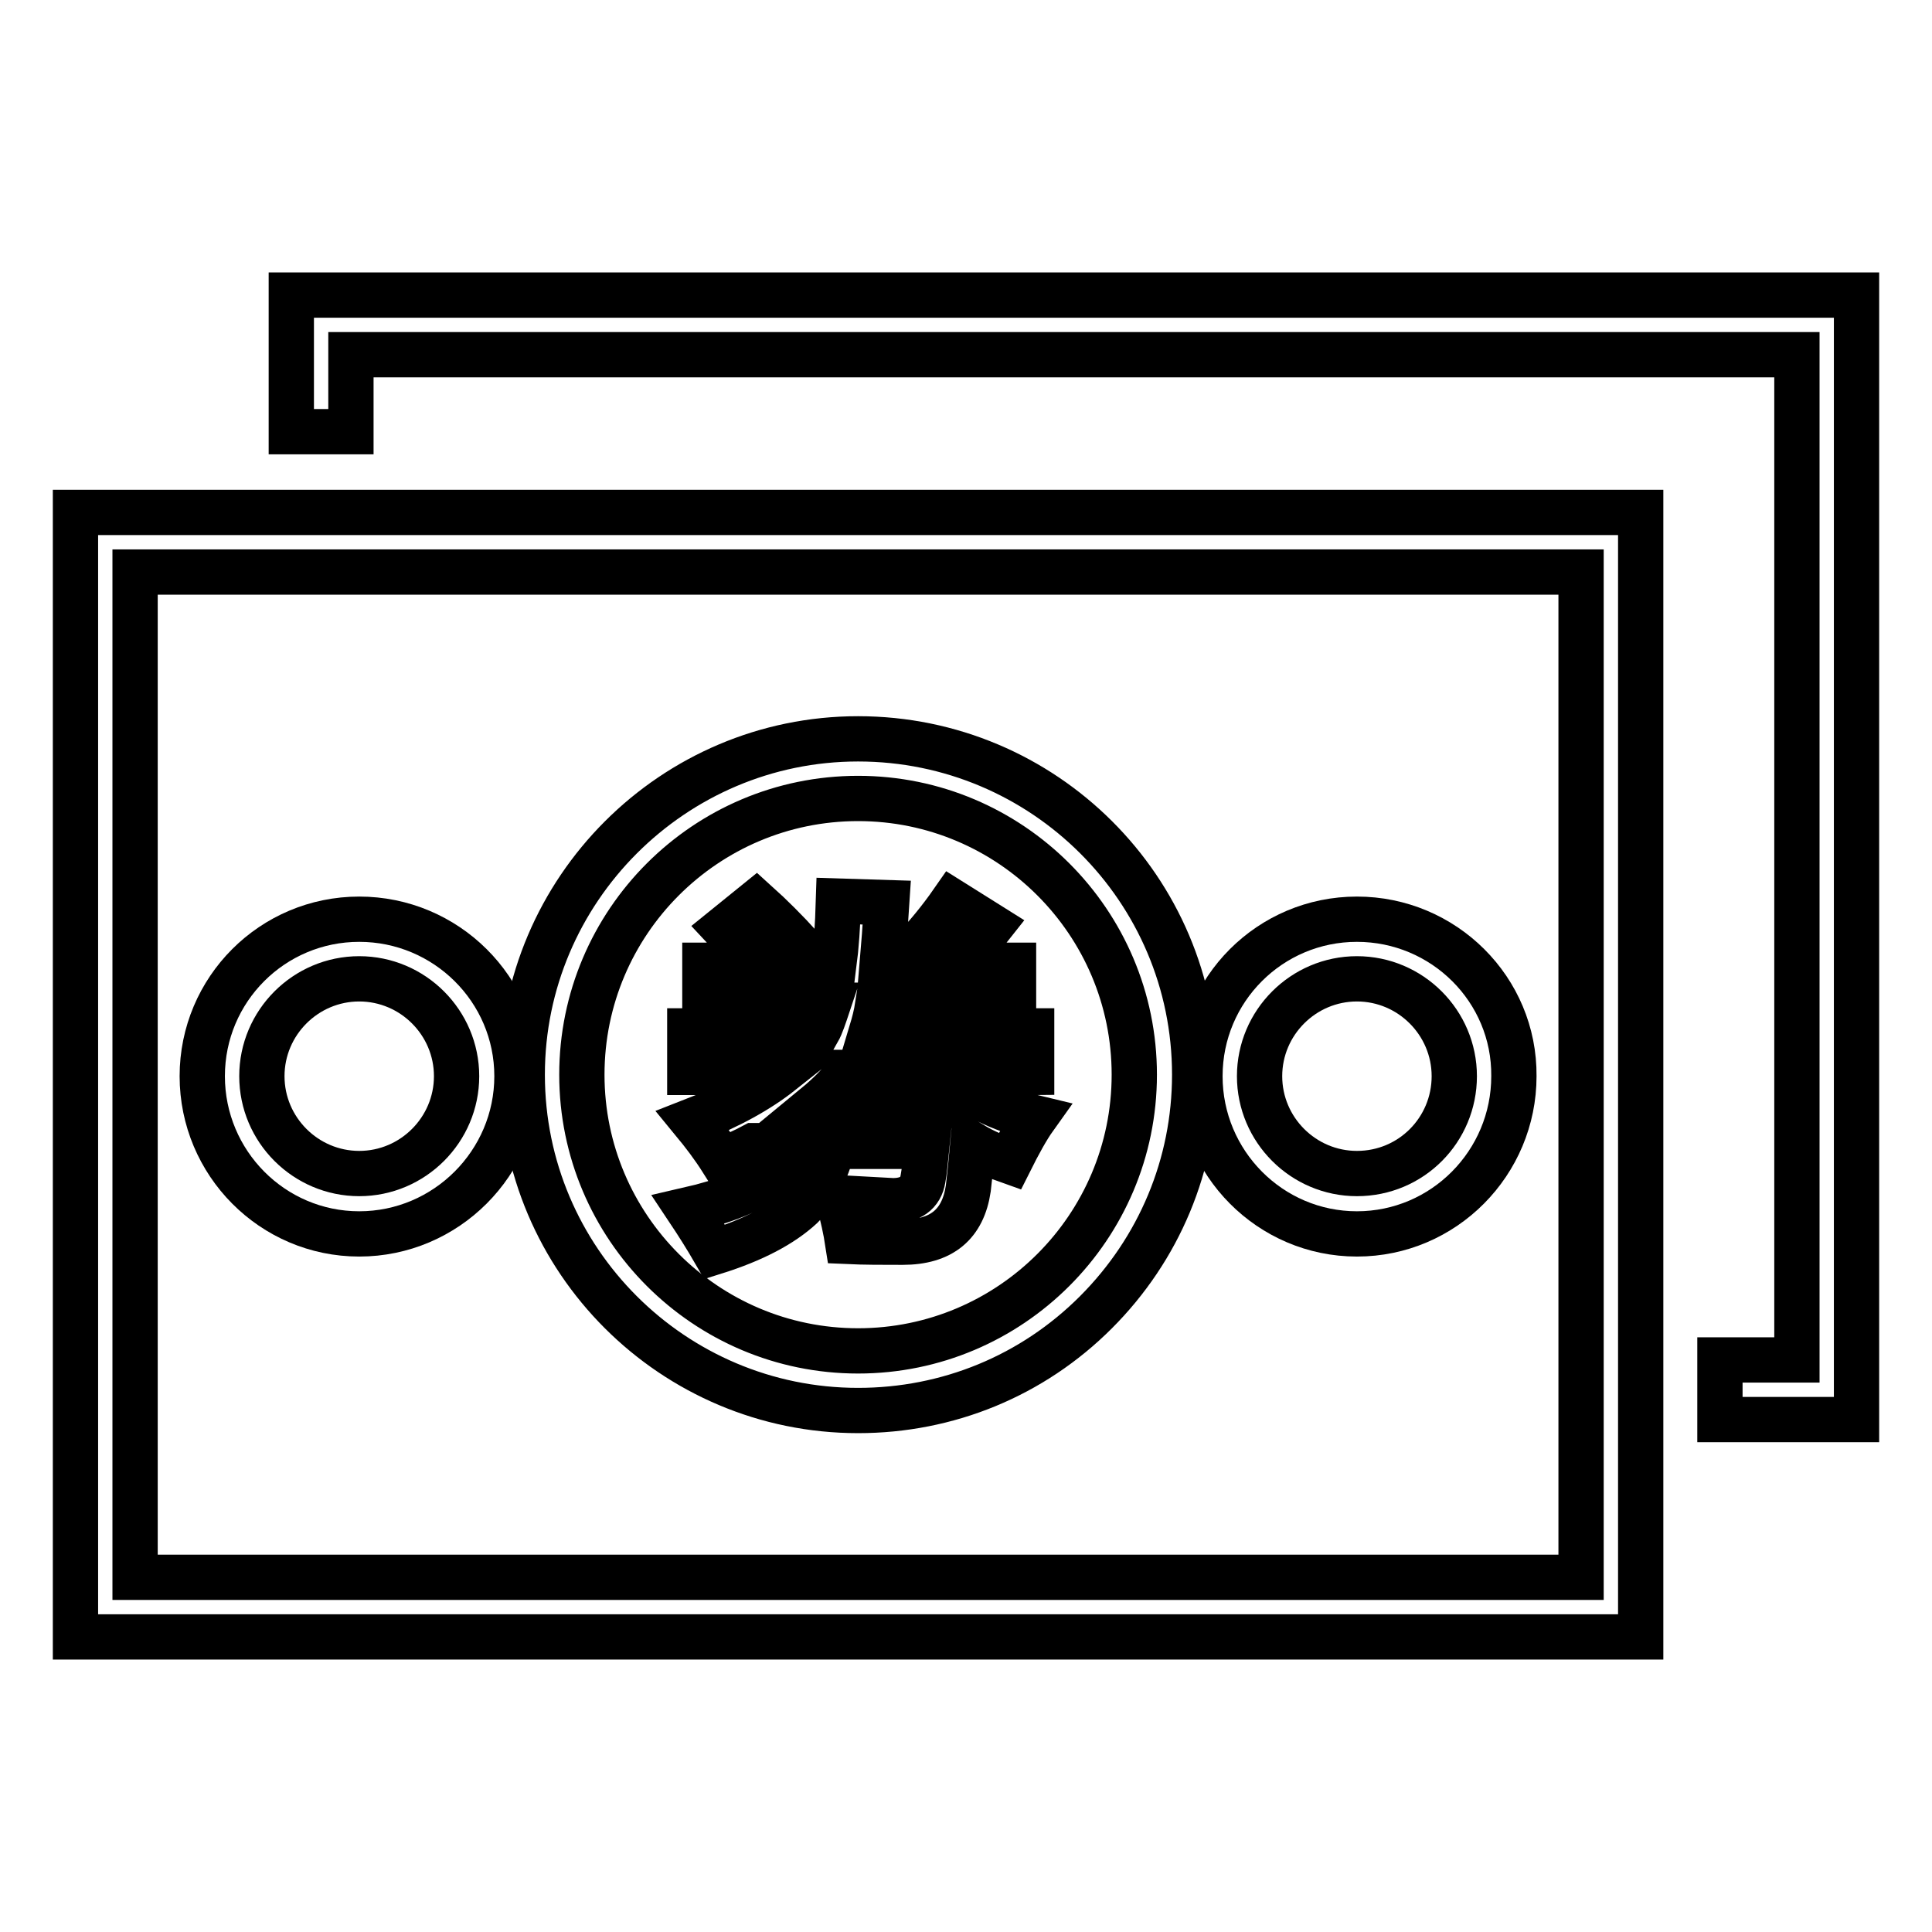 <?xml version="1.0" encoding="utf-8"?>
<!-- Svg Vector Icons : http://www.onlinewebfonts.com/icon -->
<!DOCTYPE svg PUBLIC "-//W3C//DTD SVG 1.1//EN" "http://www.w3.org/Graphics/SVG/1.1/DTD/svg11.dtd">
<svg version="1.1" xmlns="http://www.w3.org/2000/svg" xmlns:xlink="http://www.w3.org/1999/xlink" x="0px" y="0px" viewBox="0 0 256 256" enable-background="new 0 0 256 256" xml:space="preserve">
<g><g><path stroke-width="6" fill-opacity="0" stroke="#000000"  d="M10,216.9h207.4v-149H10V216.9z M17.9,75.8h191.6V209H17.9V75.8z"/><path stroke-width="6" fill-opacity="0" stroke="#000000"  d="M38.6,39.1v18.1h7.9V47h191.6v133.2h-10.2v7.9H246v-149H38.6z"/><path stroke-width="6" fill-opacity="0" stroke="#000000"  d="M113.7,97.9c-24.5,0-44.5,20-44.5,44.5c0,24.6,20,44.5,44.5,44.5c11.9,0,23.1-4.6,31.5-13c8.4-8.4,13.1-19.6,13.1-31.5C158.3,117.8,138.3,97.9,113.7,97.9z M113.7,179c-20.2,0-36.6-16.4-36.6-36.6c0-20.2,16.4-36.6,36.6-36.6c20.2,0,36.6,16.4,36.6,36.6C150.3,162.6,133.9,179,113.7,179z"/><path stroke-width="6" fill-opacity="0" stroke="#000000"  d="M179.8,121.8c-11.5,0-20.8,9.3-20.8,20.8c0,11.5,9.3,20.9,20.8,20.9s20.8-9.4,20.8-20.9C200.7,131.1,191.3,121.8,179.8,121.8z M179.8,155.5c-7.1,0-12.9-5.8-12.9-12.9c0-7.1,5.8-12.9,12.9-12.9c7.1,0,12.9,5.8,12.9,12.9C192.7,149.7,187,155.5,179.8,155.5z"/><path stroke-width="6" fill-opacity="0" stroke="#000000"  d="M47.6,121.8c-11.5,0-20.8,9.3-20.8,20.8c0,11.5,9.3,20.9,20.8,20.9c11.5,0,20.9-9.4,20.9-20.9C68.5,131.1,59.1,121.8,47.6,121.8z M47.6,155.5c-7.1,0-12.9-5.8-12.9-12.9c0-7.1,5.8-12.9,12.9-12.9c7.1,0,12.9,5.8,12.9,12.9C60.5,149.7,54.7,155.5,47.6,155.5z"/><path stroke-width="6" fill-opacity="0" stroke="#000000"  d="M136.7,142.1v-5.5h-21.2c0.3-1,0.6-2.1,0.8-3.4h18v-5.3H127c1.4-1.6,2.8-3.3,4.3-5.2l-5.1-3.2c-1.6,2.3-3.4,4.5-5.4,6.6l2.3,1.7h-6.2c0.2-2.3,0.4-5.1,0.6-8.2l-6.4-0.2c-0.1,3.3-0.3,6.1-0.6,8.4h-7l2.7-2.2c-2-2.2-4-4.2-6-6l-4.2,3.4c1.5,1.6,3,3.3,4.5,4.9h-7.1v5.3h16.3c-0.5,1.5-0.9,2.7-1.3,3.4h-17v5.5h12.1c-2.9,2.3-6.8,4.5-11.7,6.4c1.4,1.7,2.7,3.4,3.9,5.3c1.5-0.7,2.9-1.3,4.2-2h4.5c-0.6,1.7-1.5,3.1-2.7,4.2c-2.2,1.8-5.7,3.2-10.5,4.3c1.2,1.8,2.4,3.7,3.5,5.6c5.1-1.6,8.9-3.6,11.5-6c1.9-1.9,3.3-4.6,4.2-8h12.4c-0.2,1.9-0.3,3.3-0.5,4.3c-0.3,1.9-1.7,2.9-4,2.9l-7.3-0.4c0.7,2.5,1.1,4.5,1.3,5.8c2.2,0.1,4.6,0.1,7.3,0.1c5.2,0,8-2.4,8.7-7.1c0.2-1.7,0.4-3.6,0.6-5.8c1.5,0.9,3.2,1.6,4.9,2.2c1.2-2.4,2.3-4.4,3.3-5.8c-4.6-1.1-8.5-3-11.7-5.9L136.7,142.1L136.7,142.1z M108.1,146.5c1.7-1.4,3.1-2.8,4.3-4.4h6.5c1.1,1.6,2.3,3.1,3.5,4.4H108.1z"/></g></g>
</svg>